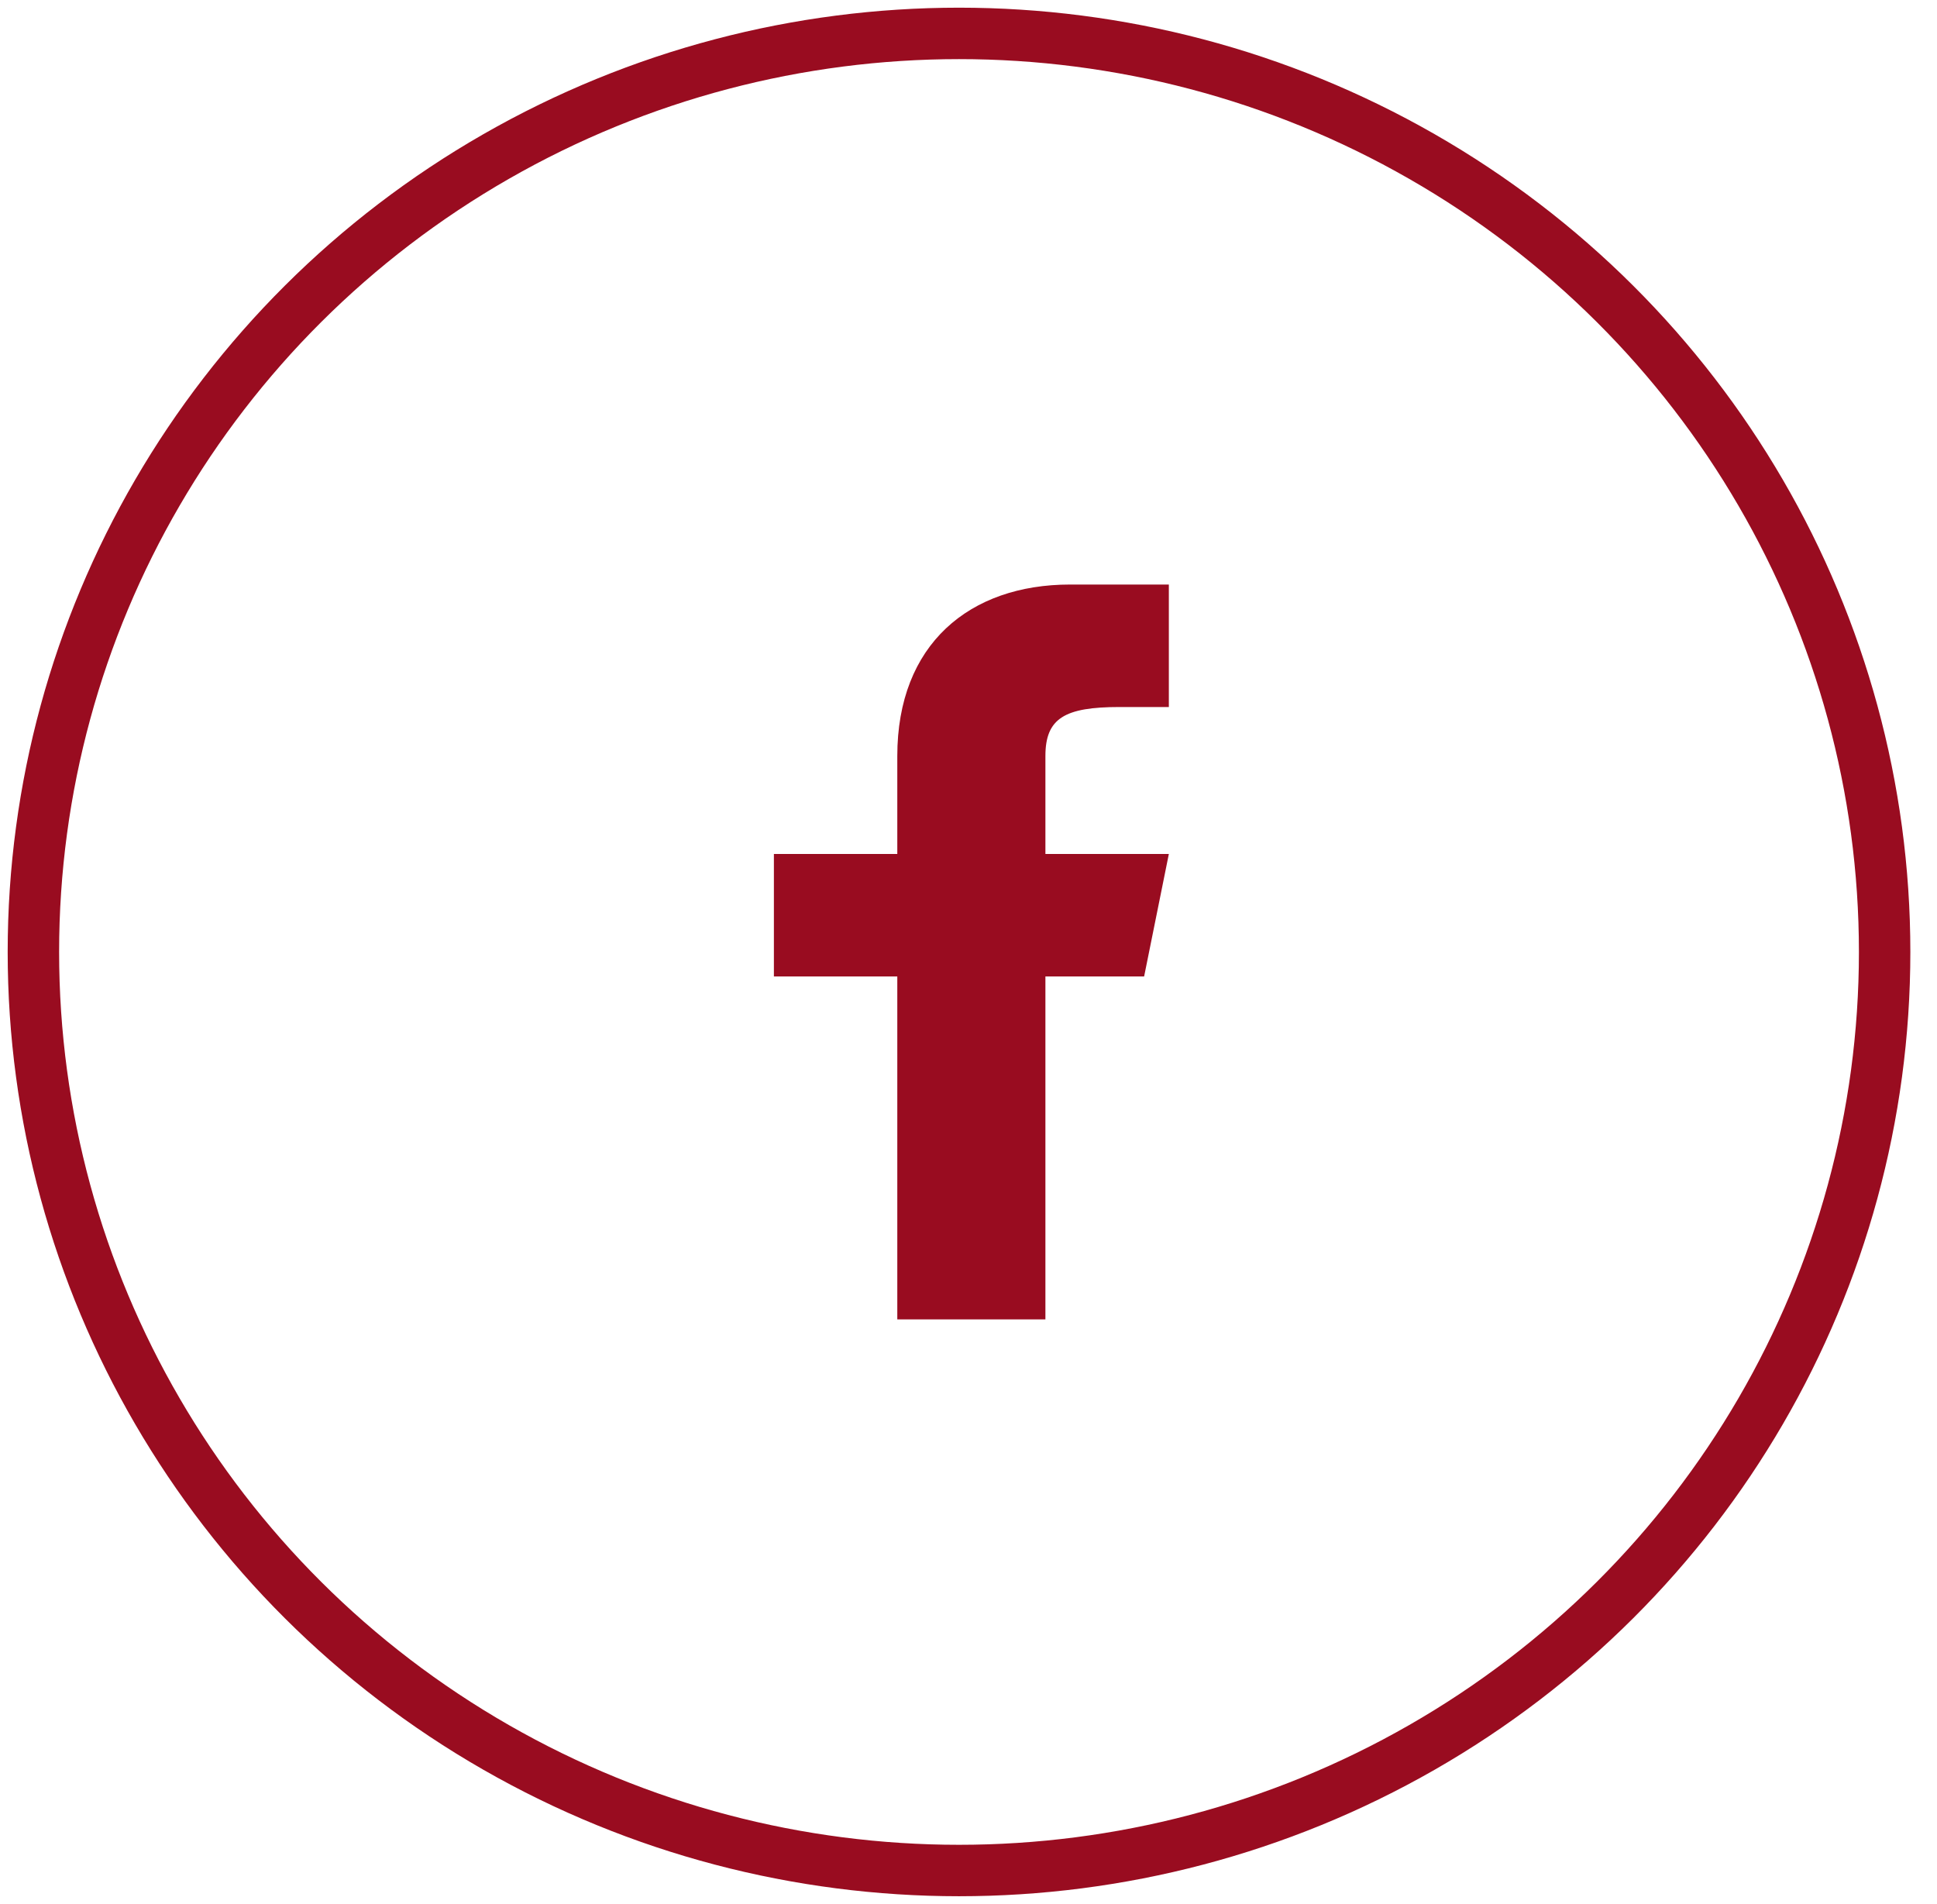 <?xml version="1.0" encoding="UTF-8"?>
<svg width="58px" height="57px" viewBox="0 0 58 57" version="1.1" xmlns="http://www.w3.org/2000/svg" xmlns:xlink="http://www.w3.org/1999/xlink">
    <!-- Generator: Sketch 61.2 (89653) - https://sketch.com -->
    <title>ico-s7-7</title>
    <desc>Created with Sketch.</desc>
    <g id="home" stroke="none" stroke-width="1" fill="none" fill-rule="evenodd">
        <g id="HOME备份-6" transform="translate(-1013, -3966)">
            <g id="编组-4" transform="translate(0, 3919)">
                <g id="FOLLOW-US备份" transform="translate(1014, 48)">
                    <g id="ico-s7-7">
                        <ellipse id="Circle" stroke="#990C20" stroke-width="1.54" cx="27.716" cy="27.5" rx="27.716" ry="27.5"></ellipse>
                        <path d="M33.259,28.233 L33.999,24.567 L30.303,24.567 L30.303,21.633 C30.303,20.501 30.883,20.167 32.52,20.167 L33.999,20.167 L33.999,16.5 C33.999,16.5 32.483,16.5 31.042,16.5 C28.033,16.5 25.868,18.286 25.868,21.633 L25.868,24.567 L22.173,24.567 L22.173,28.233 L25.868,28.233 L25.868,38.5 L30.303,38.5 L30.303,28.233 L33.259,28.233 Z" id="f_1_" fill="#990C20"></path>
                    </g>
                </g>
            </g>
        </g>
    </g>
</svg>